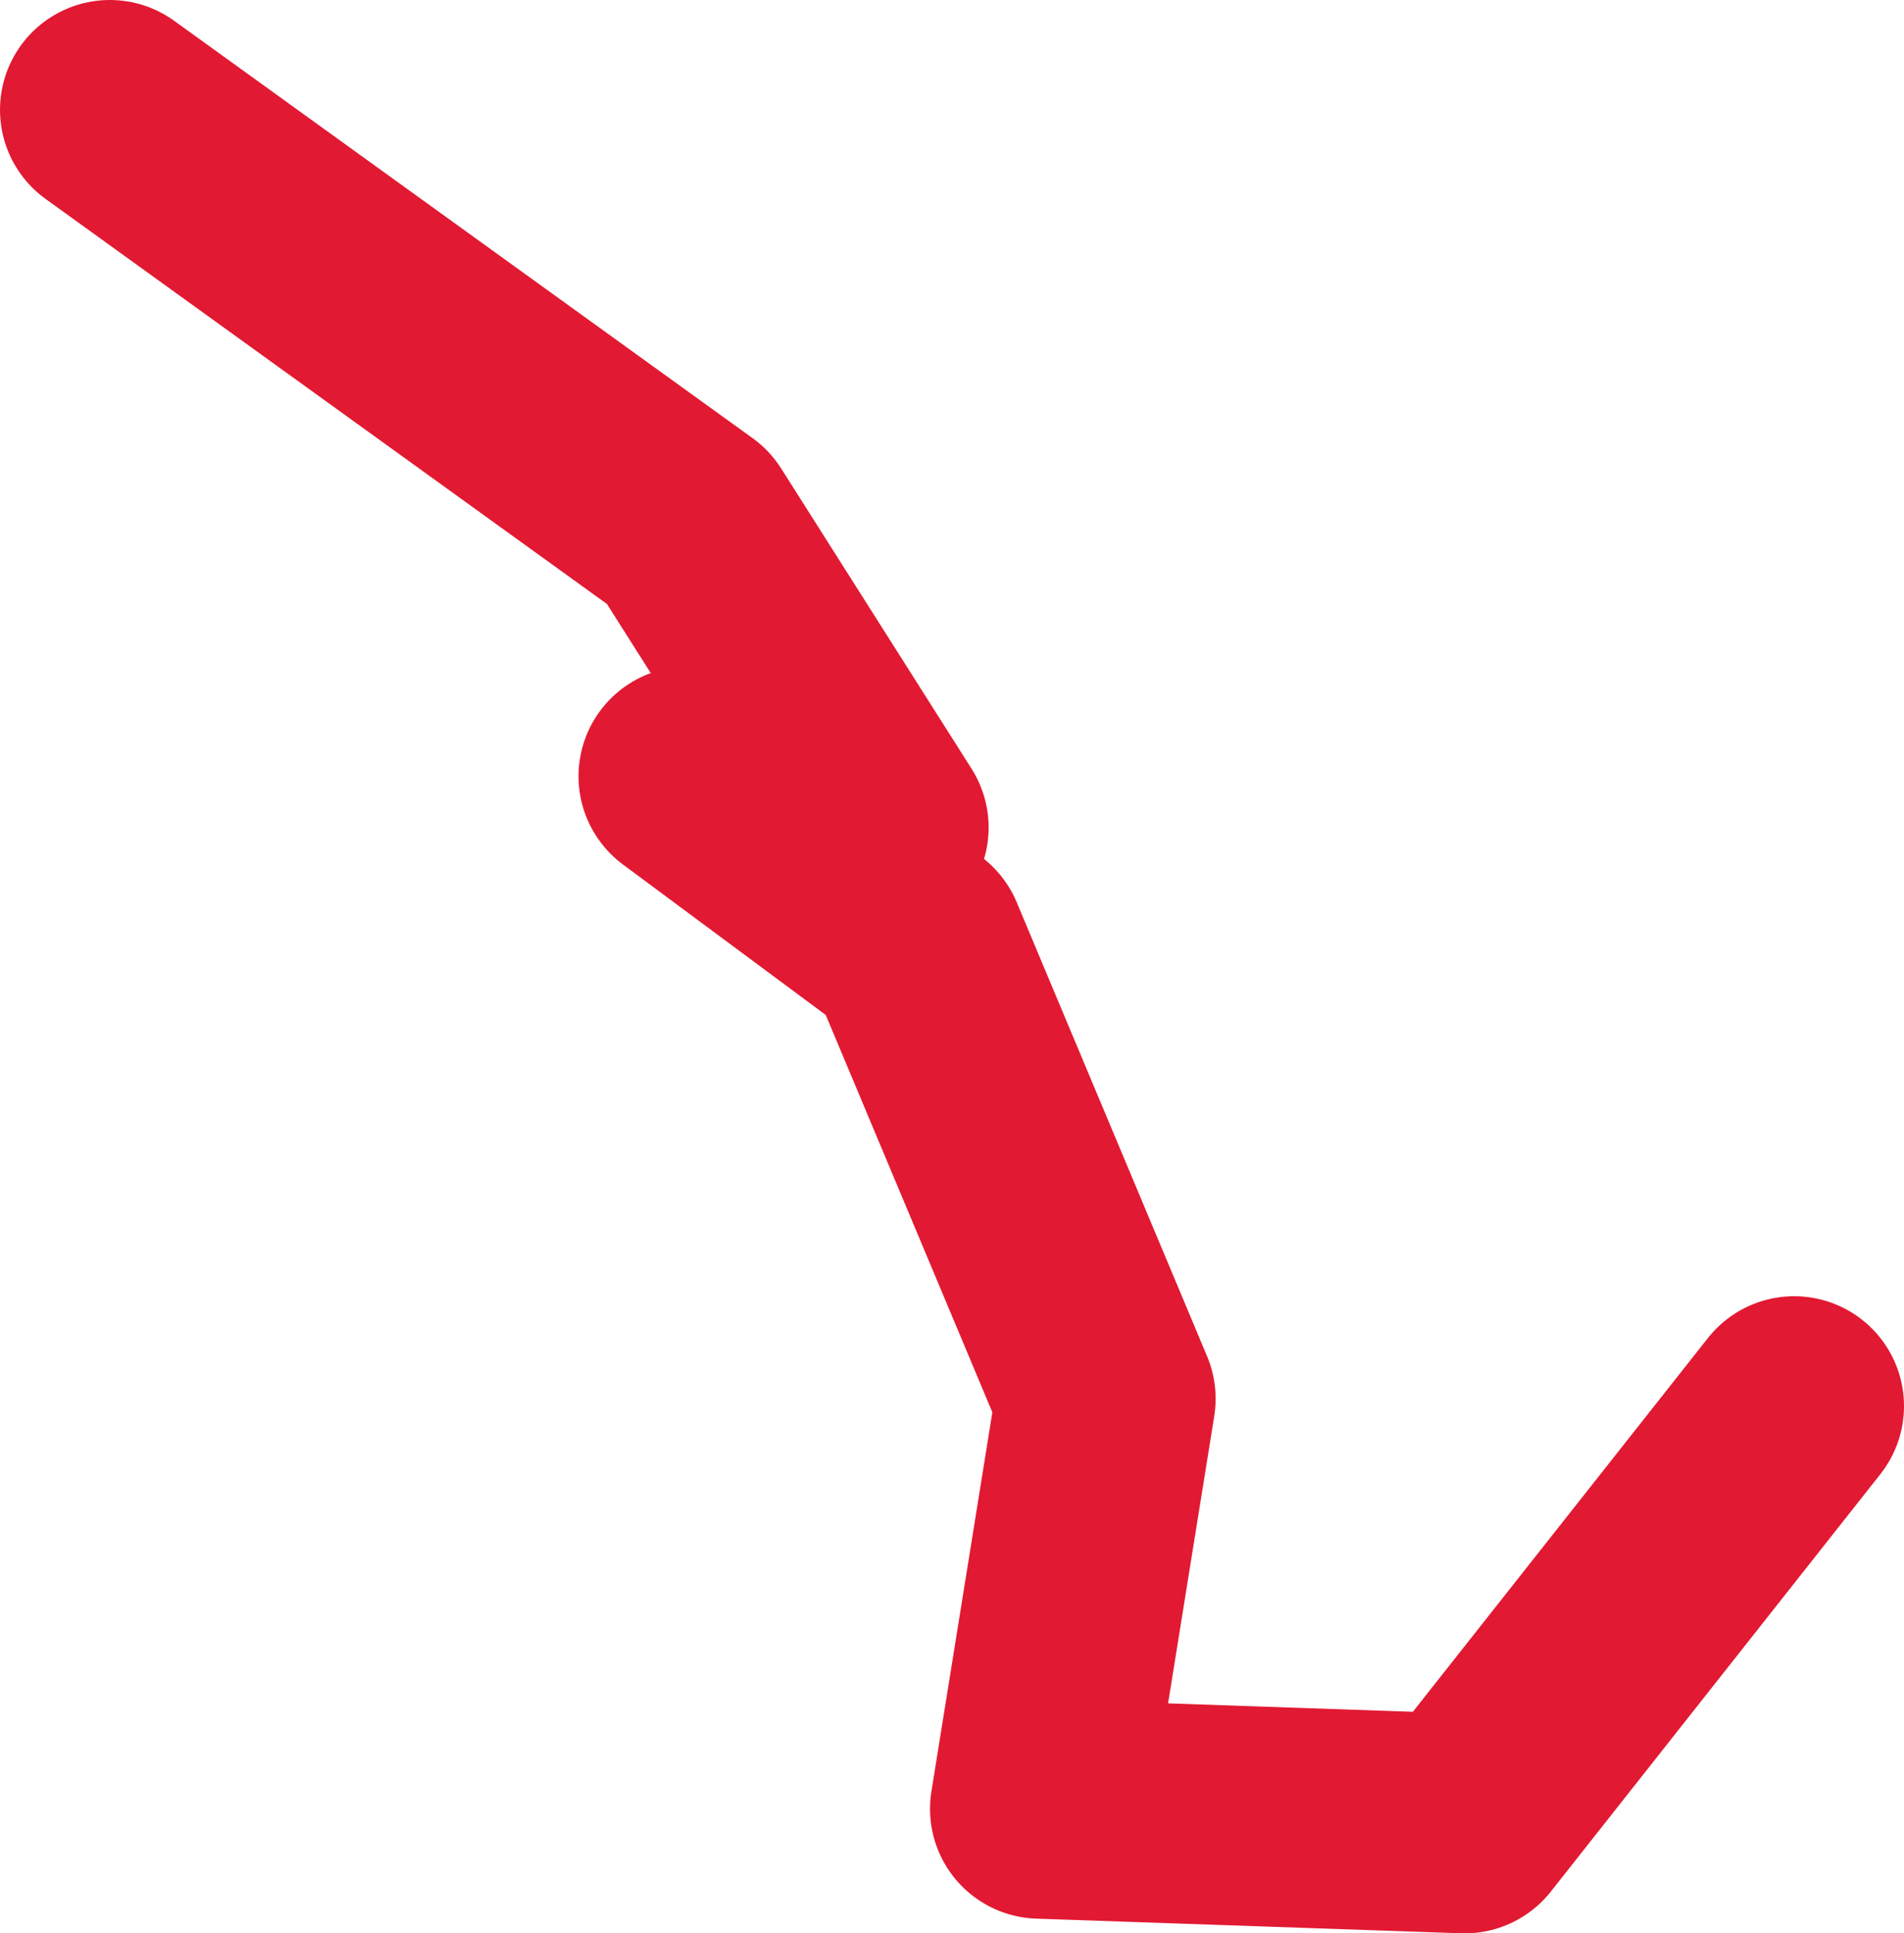 <!-- Generator: Adobe Illustrator 19.2.1, SVG Export Plug-In  -->
<svg version="1.1"
	 xmlns="http://www.w3.org/2000/svg" xmlns:xlink="http://www.w3.org/1999/xlink" xmlns:a="http://ns.adobe.com/AdobeSVGViewerExtensions/3.0/"
	 x="0px" y="0px" width="26px" height="26.4px" viewBox="0 0 26 26.4" style="enable-background:new 0 0 26 26.4;"
	 xml:space="preserve">
<style type="text/css">
	.st0{fill:none;stroke:#E21932;stroke-width:3;stroke-linecap:round;stroke-linejoin:round;}
</style>
<defs>
</defs>
<polyline class="st0" points="1.5,1.5 9.4,7.2 12,11.3 9.4,10.6 12.5,12.9 15.1,19.1 14.2,24.7 20,24.9 24.5,19.2 "/>
</svg>
